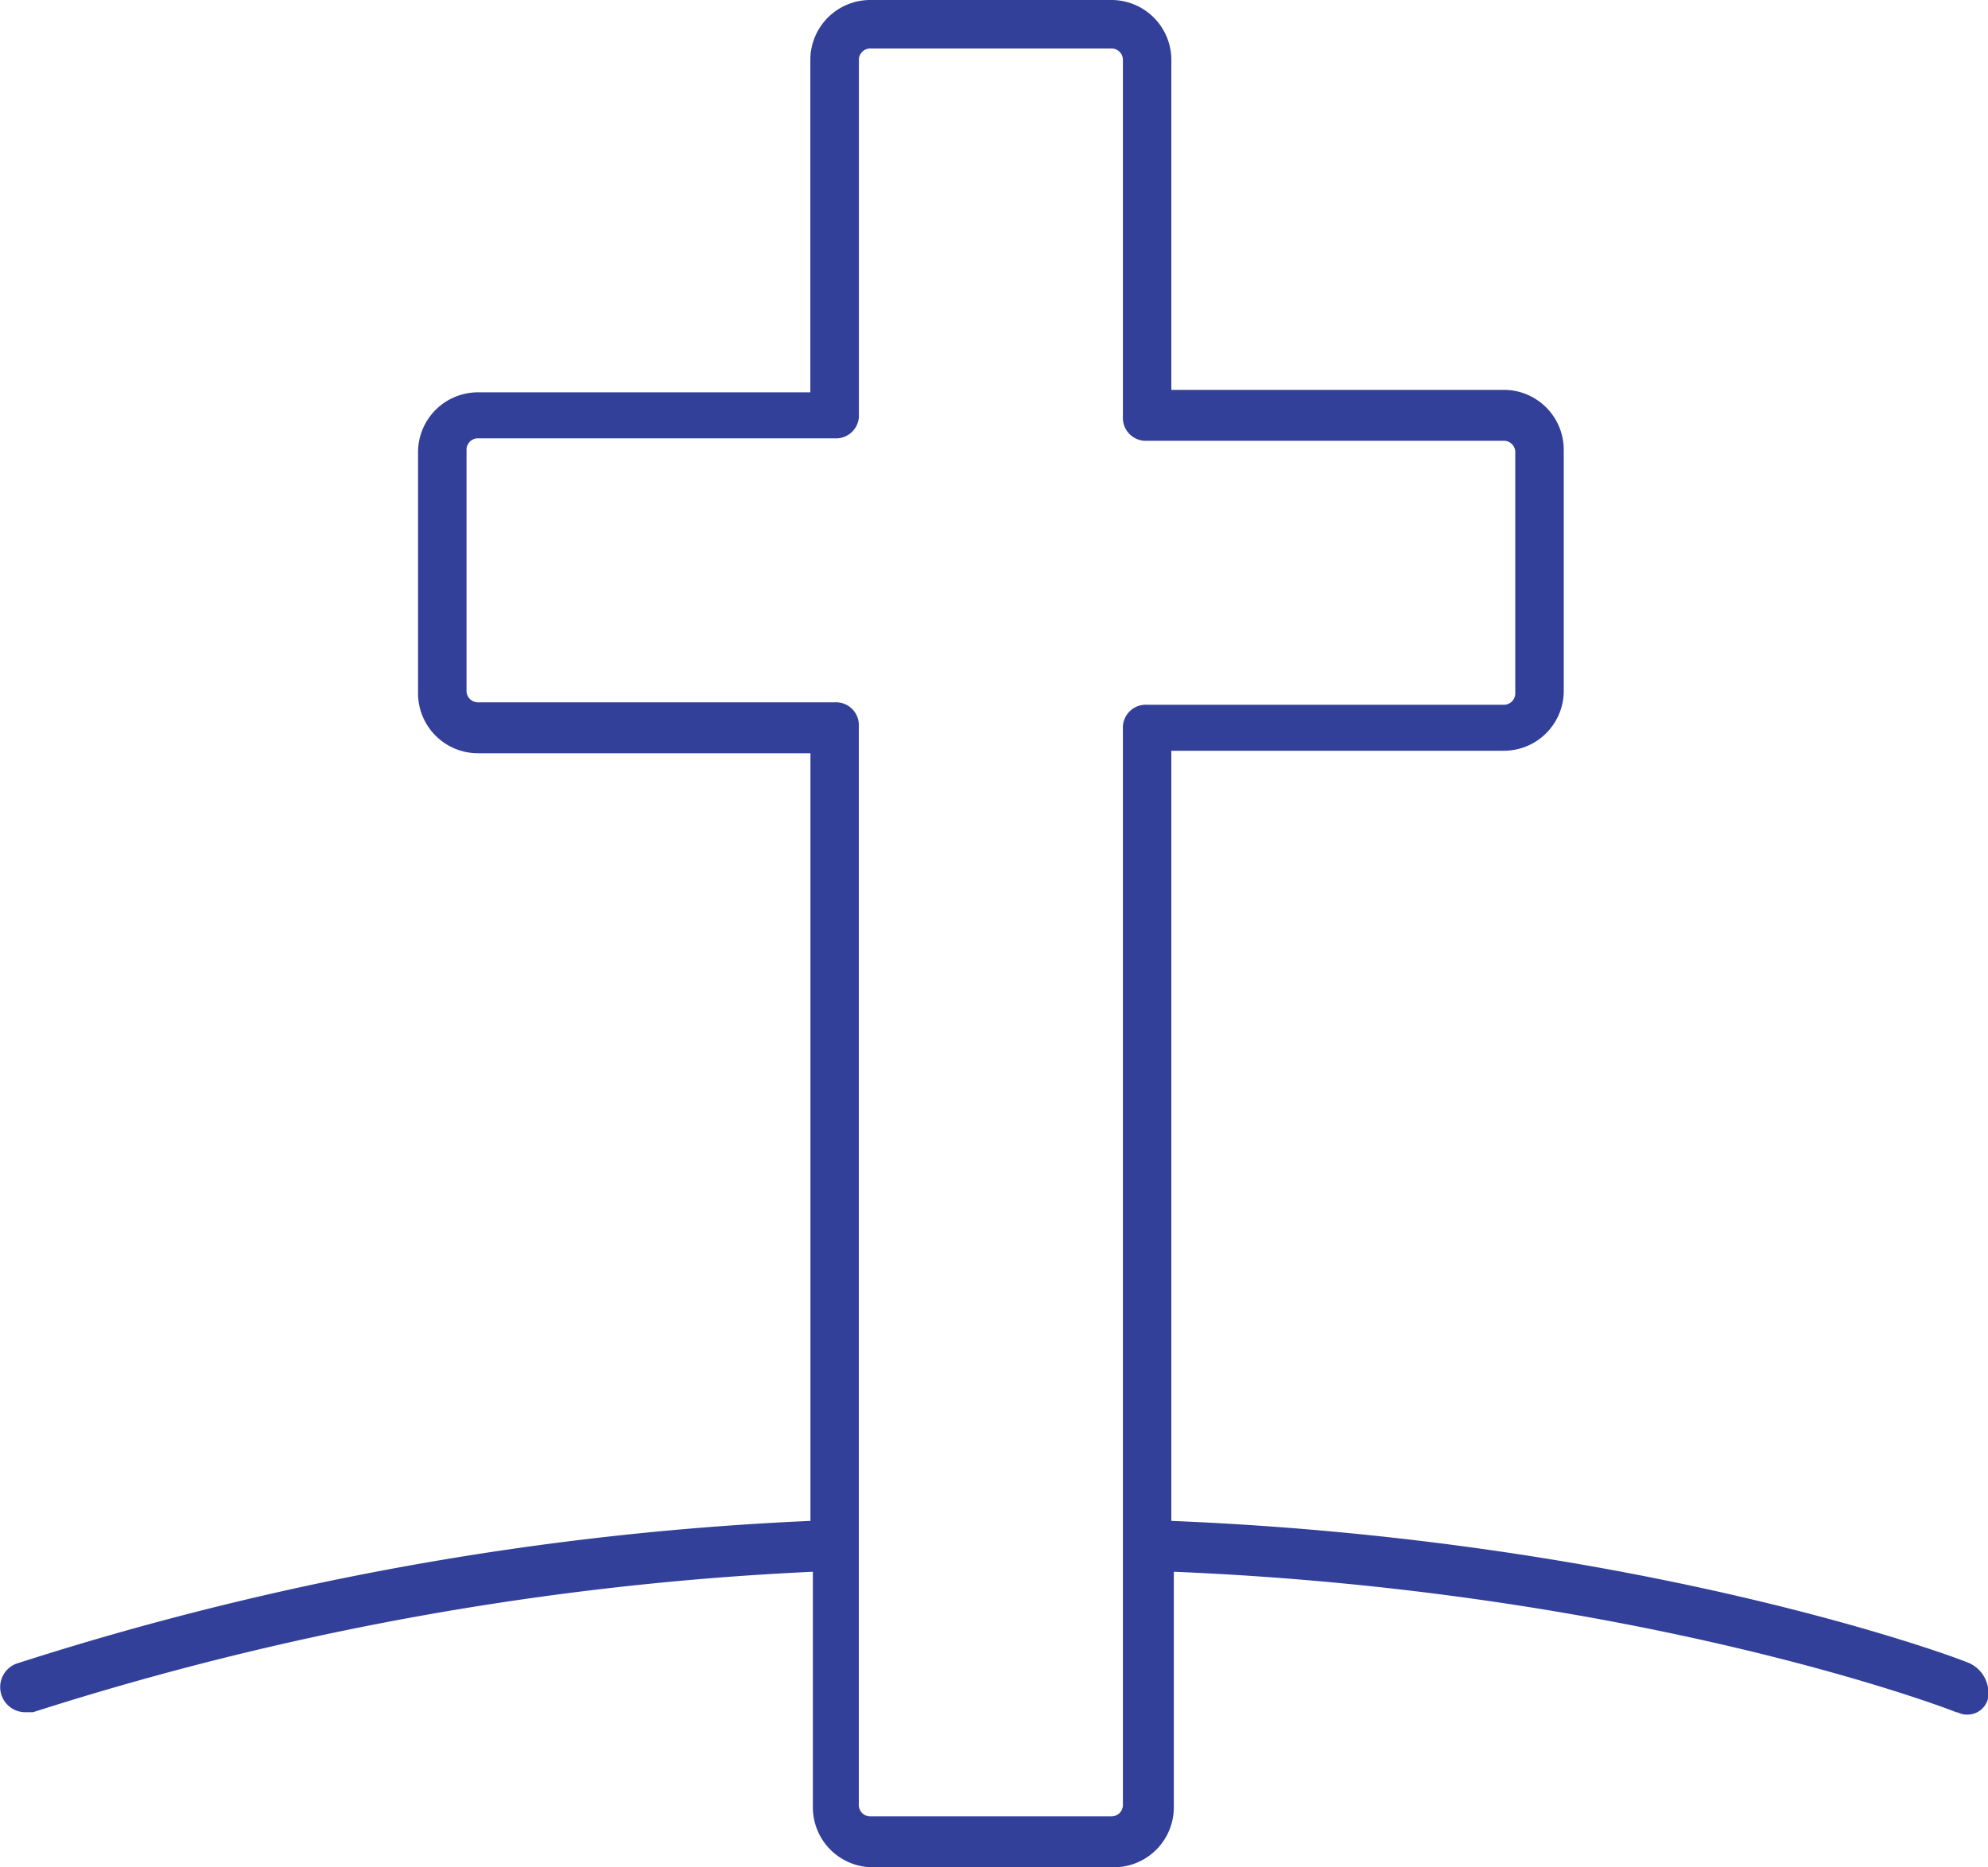 <svg xmlns="http://www.w3.org/2000/svg" width="85.284" height="80.108" viewBox="0 0 85.284 80.108">
  <g id="noun_Cross_964498" transform="translate(-9.237 -11.9)">
    <path id="Path_207" data-name="Path 207" d="M93.774,83.28c-.1-.1-13.819-5.3-34.287-6.13V44.109H73.721a2.572,2.572,0,0,0,2.6-2.6V31.226a2.572,2.572,0,0,0-2.6-2.6H59.487V14.5a2.572,2.572,0,0,0-2.6-2.6H46.6a2.572,2.572,0,0,0-2.6,2.6V28.732H29.771a2.572,2.572,0,0,0-2.6,2.6V41.616a2.572,2.572,0,0,0,2.6,2.6H44.005V77.15a129.74,129.74,0,0,0-34.08,6.13,1.077,1.077,0,0,0,.416,2.078h.312a129.3,129.3,0,0,1,33.456-6.026V89.41a2.572,2.572,0,0,0,2.6,2.6H56.993a2.572,2.572,0,0,0,2.6-2.6V79.332c20.053.831,33.352,5.922,33.56,6.026.1,0,.208.1.416.1a.909.909,0,0,0,.935-.623A1.4,1.4,0,0,0,93.774,83.28ZM57.409,89.306a.491.491,0,0,1-.52.52H46.6a.491.491,0,0,1-.52-.52V43.07a.982.982,0,0,0-1.039-1.039H29.771a.491.491,0,0,1-.52-.52V31.226a.491.491,0,0,1,.52-.52H45.044a.982.982,0,0,0,1.039-1.039V14.5a.491.491,0,0,1,.52-.52H56.889a.491.491,0,0,1,.52.52V29.771a.982.982,0,0,0,1.039,1.039H73.721a.491.491,0,0,1,.52.52V41.616a.491.491,0,0,1-.52.52H58.448a.982.982,0,0,0-1.039,1.039Z" fill="#32409a"/>
  </g>
</svg>
